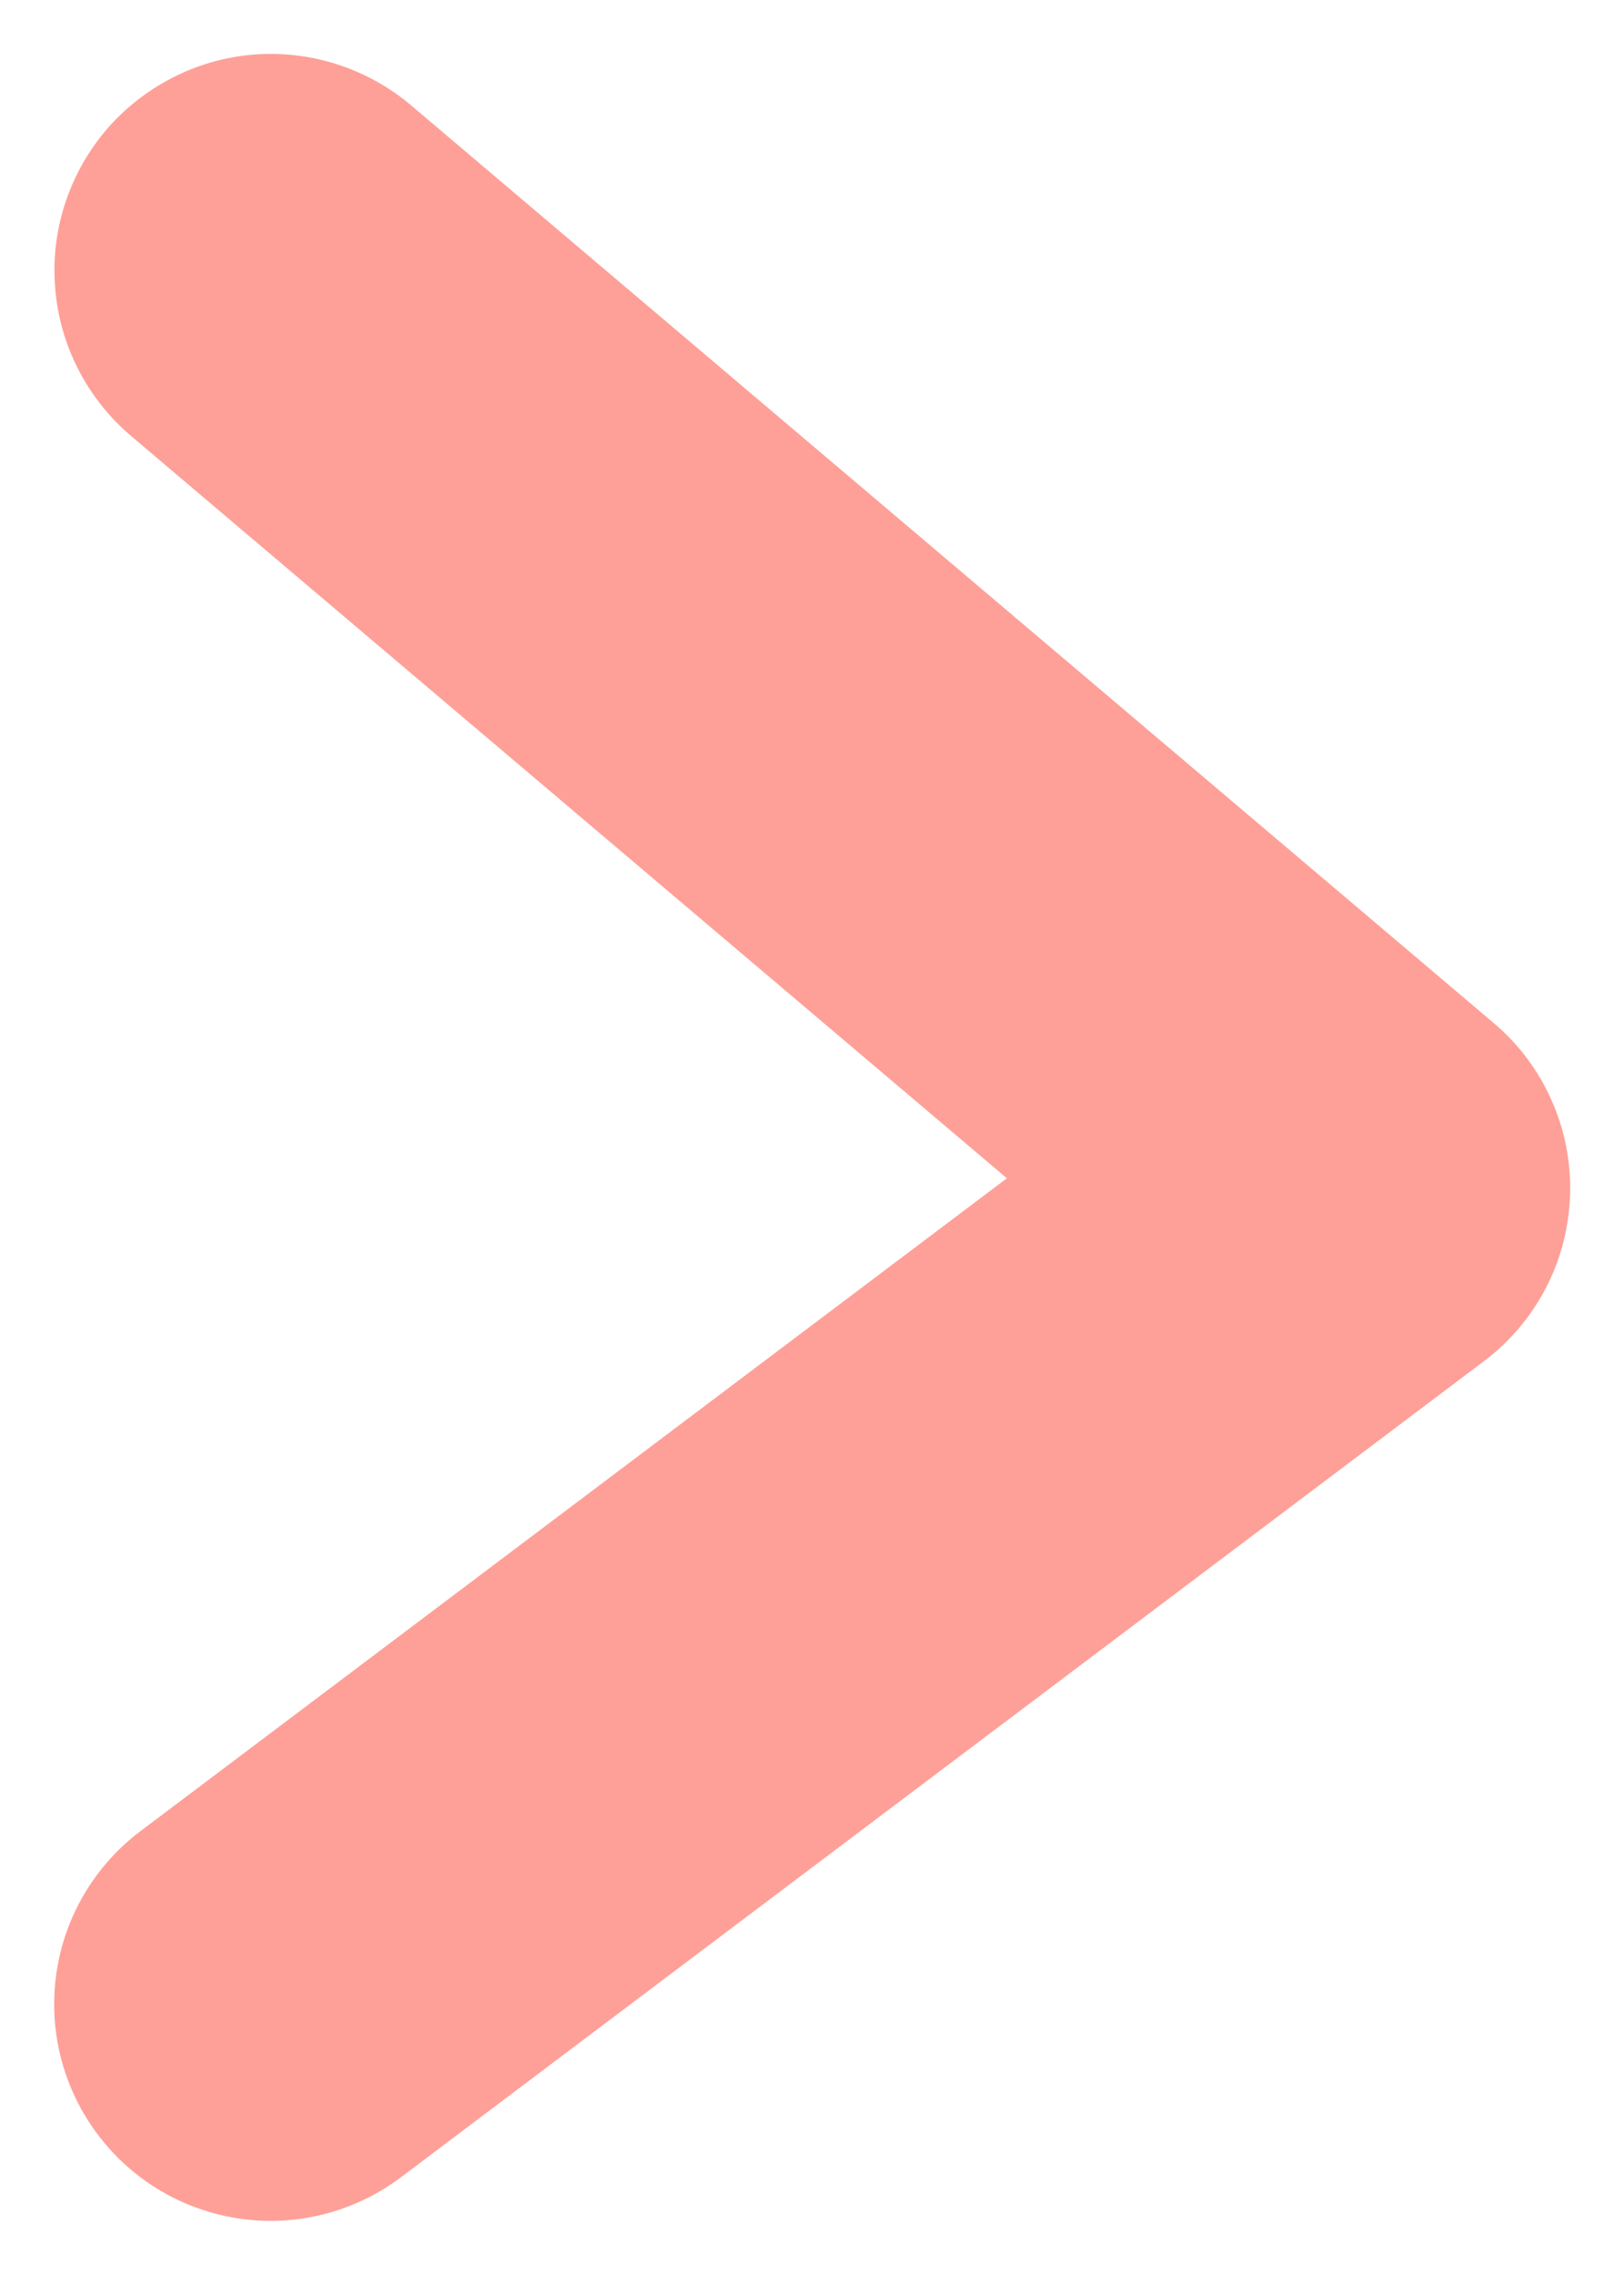<svg width="10" height="14" viewBox="0 0 10 14" fill="none" xmlns="http://www.w3.org/2000/svg">
  <path d="M1.667 13.667C1.46 13.667 1.255 13.618 1.07 13.526C0.885 13.433 0.724 13.299 0.6 13.133C0.388 12.85 0.297 12.495 0.347 12.145C0.397 11.795 0.584 11.479 0.867 11.267L6.2 7.251L0.807 2.683C0.673 2.569 0.563 2.431 0.483 2.275C0.403 2.12 0.354 1.95 0.34 1.775C0.325 1.601 0.345 1.425 0.399 1.258C0.452 1.092 0.538 0.937 0.651 0.803C0.764 0.67 0.903 0.56 1.059 0.48C1.214 0.399 1.384 0.351 1.559 0.336C1.733 0.322 1.909 0.342 2.076 0.396C2.242 0.449 2.397 0.535 2.531 0.648L9.197 6.295C9.35 6.424 9.472 6.586 9.553 6.769C9.635 6.952 9.674 7.15 9.668 7.35C9.662 7.55 9.612 7.747 9.52 7.924C9.428 8.102 9.297 8.257 9.137 8.377L2.467 13.4C2.236 13.573 1.955 13.667 1.667 13.667Z" fill="#FEA098"/>
</svg>
